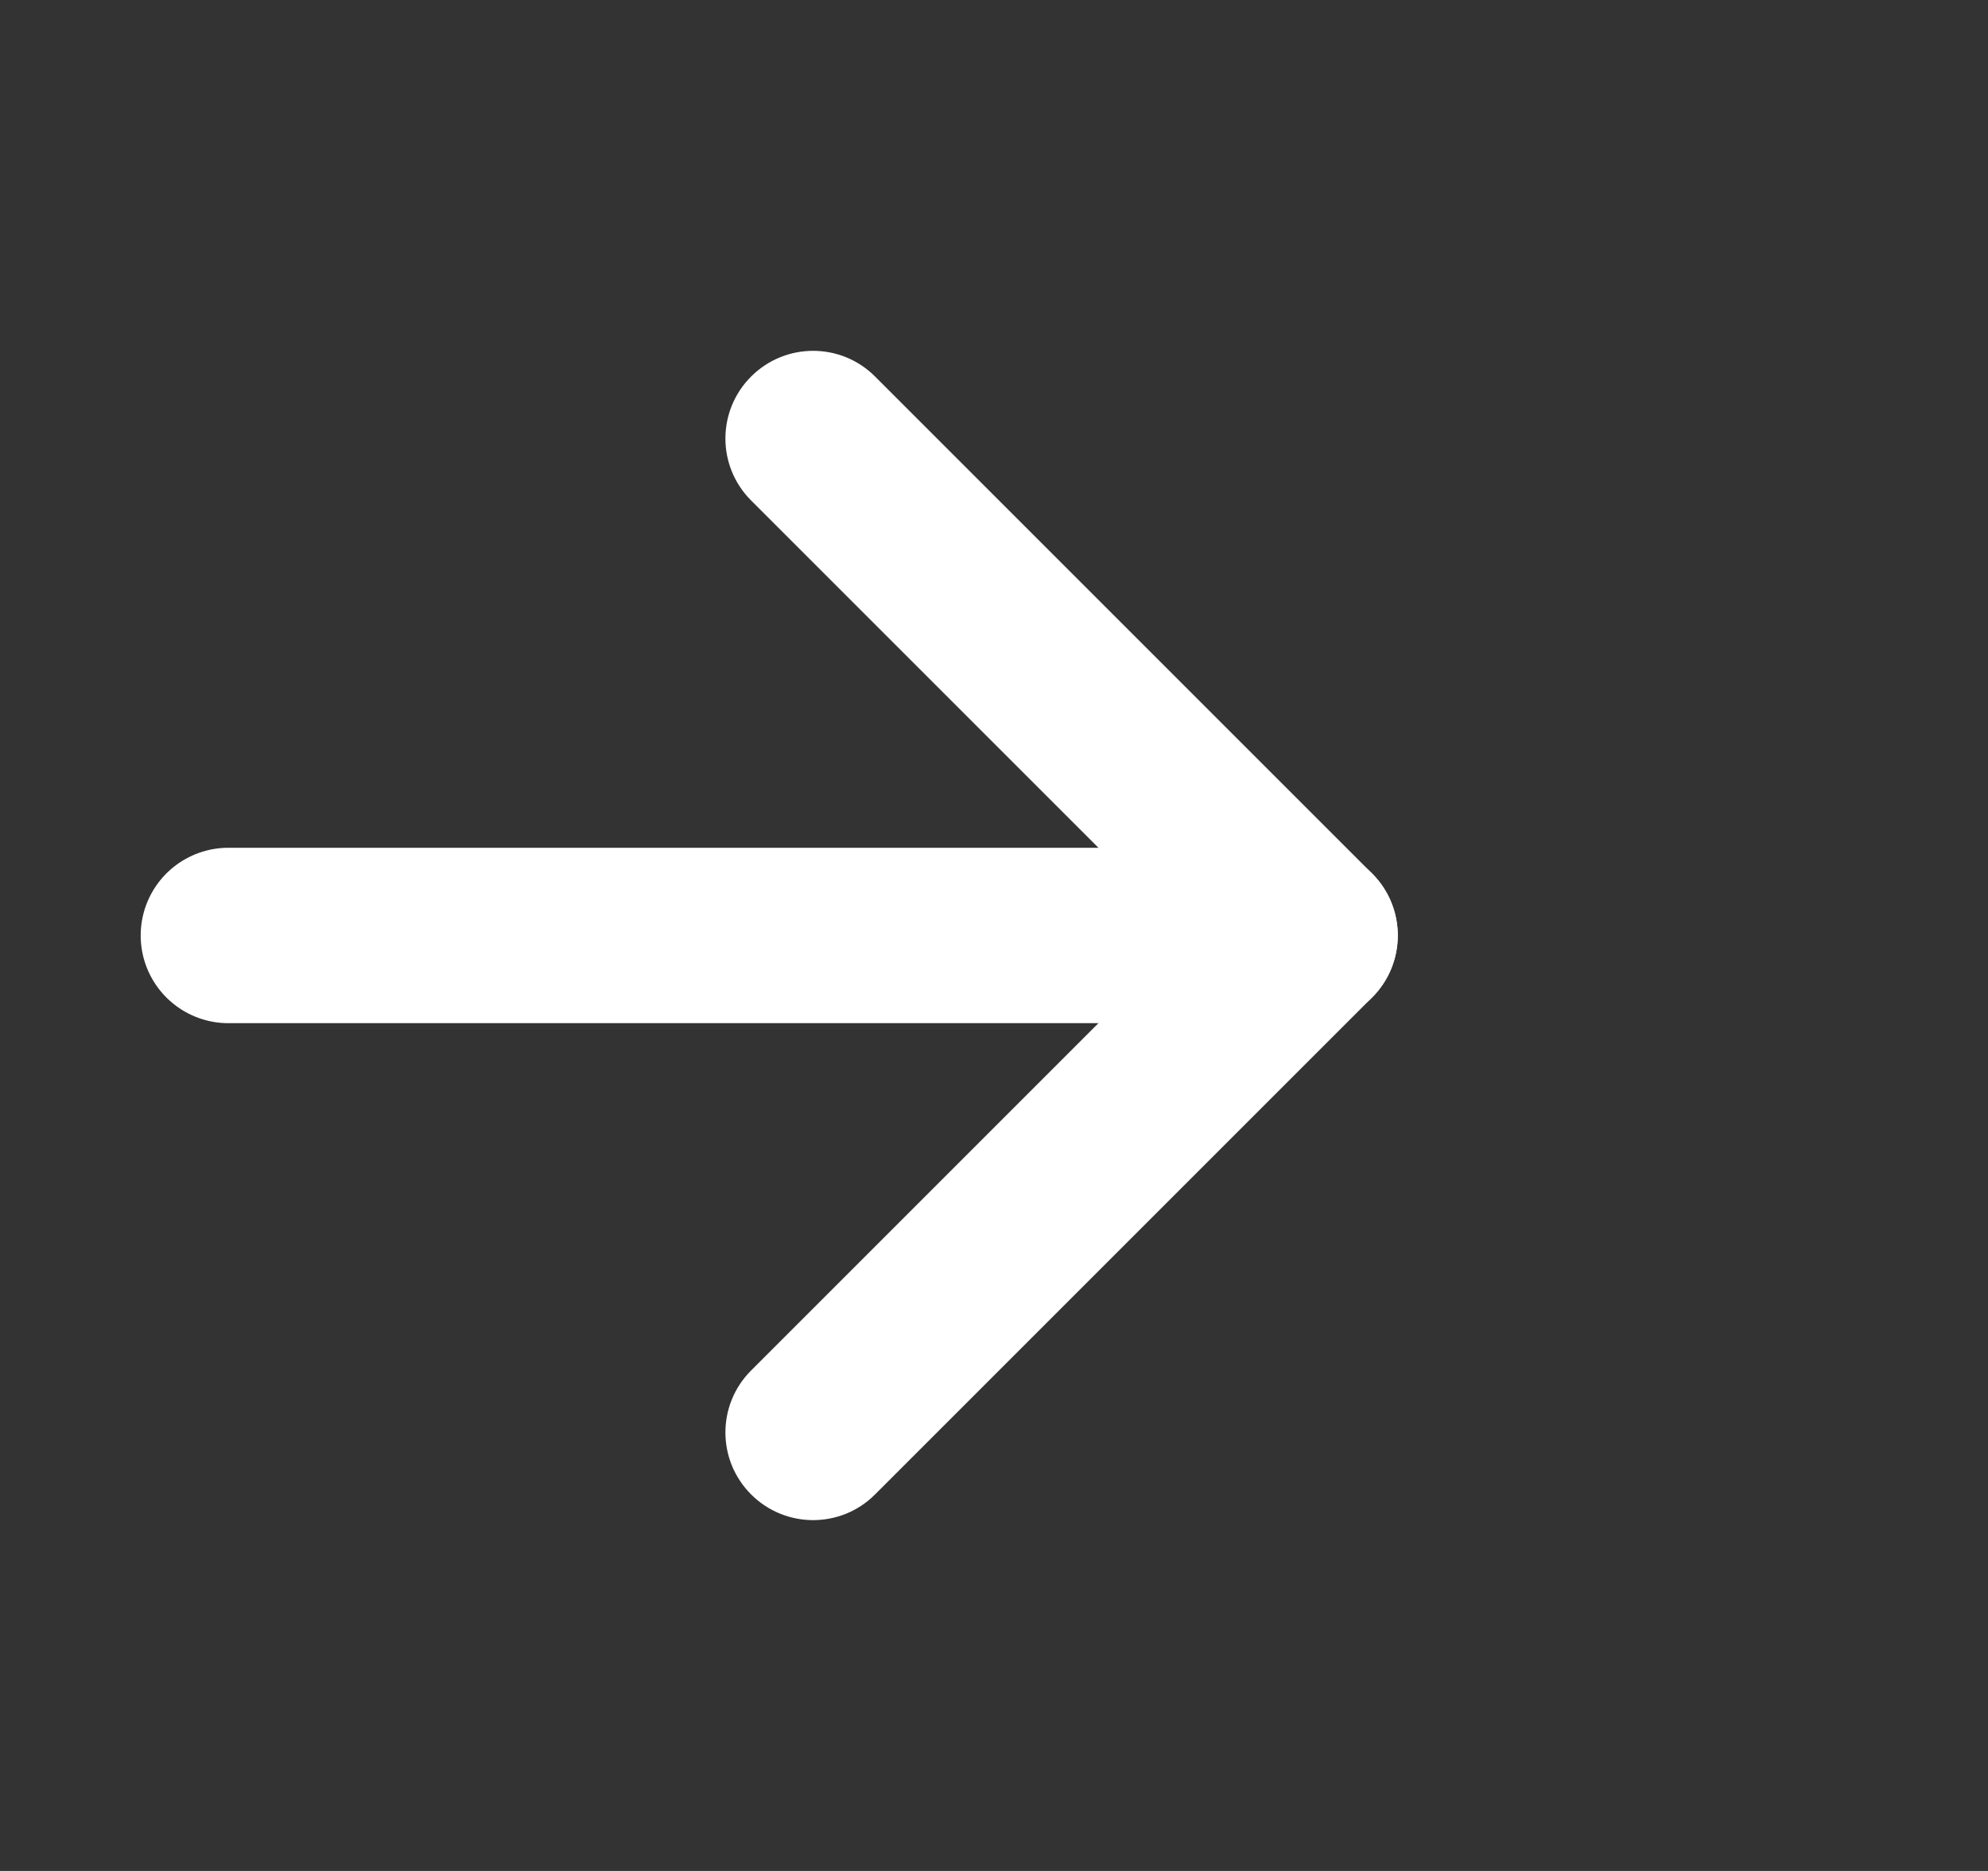 <svg width="17" height="16" viewBox="0 0 17 16" fill="none" xmlns="http://www.w3.org/2000/svg">
<rect x="0" y="0" width="17" height="16" fill="#333333" stroke="none"/>
<g id="Frame">
<path id="Vector" d="M7.483 3.22C7.191 2.927 6.716 2.927 6.423 3.22C6.13 3.513 6.13 3.987 6.423 4.28L7.483 3.22ZM11.203 8L11.733 8.53C12.026 8.237 12.026 7.763 11.733 7.47L11.203 8ZM6.423 11.72C6.13 12.013 6.13 12.487 6.423 12.78C6.716 13.073 7.191 13.073 7.483 12.78L6.423 11.72ZM6.423 4.28L10.673 8.53L11.733 7.47L7.483 3.22L6.423 4.28ZM10.673 7.47L6.423 11.72L7.483 12.78L11.733 8.53L10.673 7.47Z" fill="white"/>
<g id="Line">
<path d="M1.953 8H11.203H1.953Z" fill="white"/>
<path d="M1.953 8H11.203" stroke="white" stroke-width="1.5" stroke-linecap="round" stroke-dasharray="10 10"/>
</g>
</g>
</svg>
